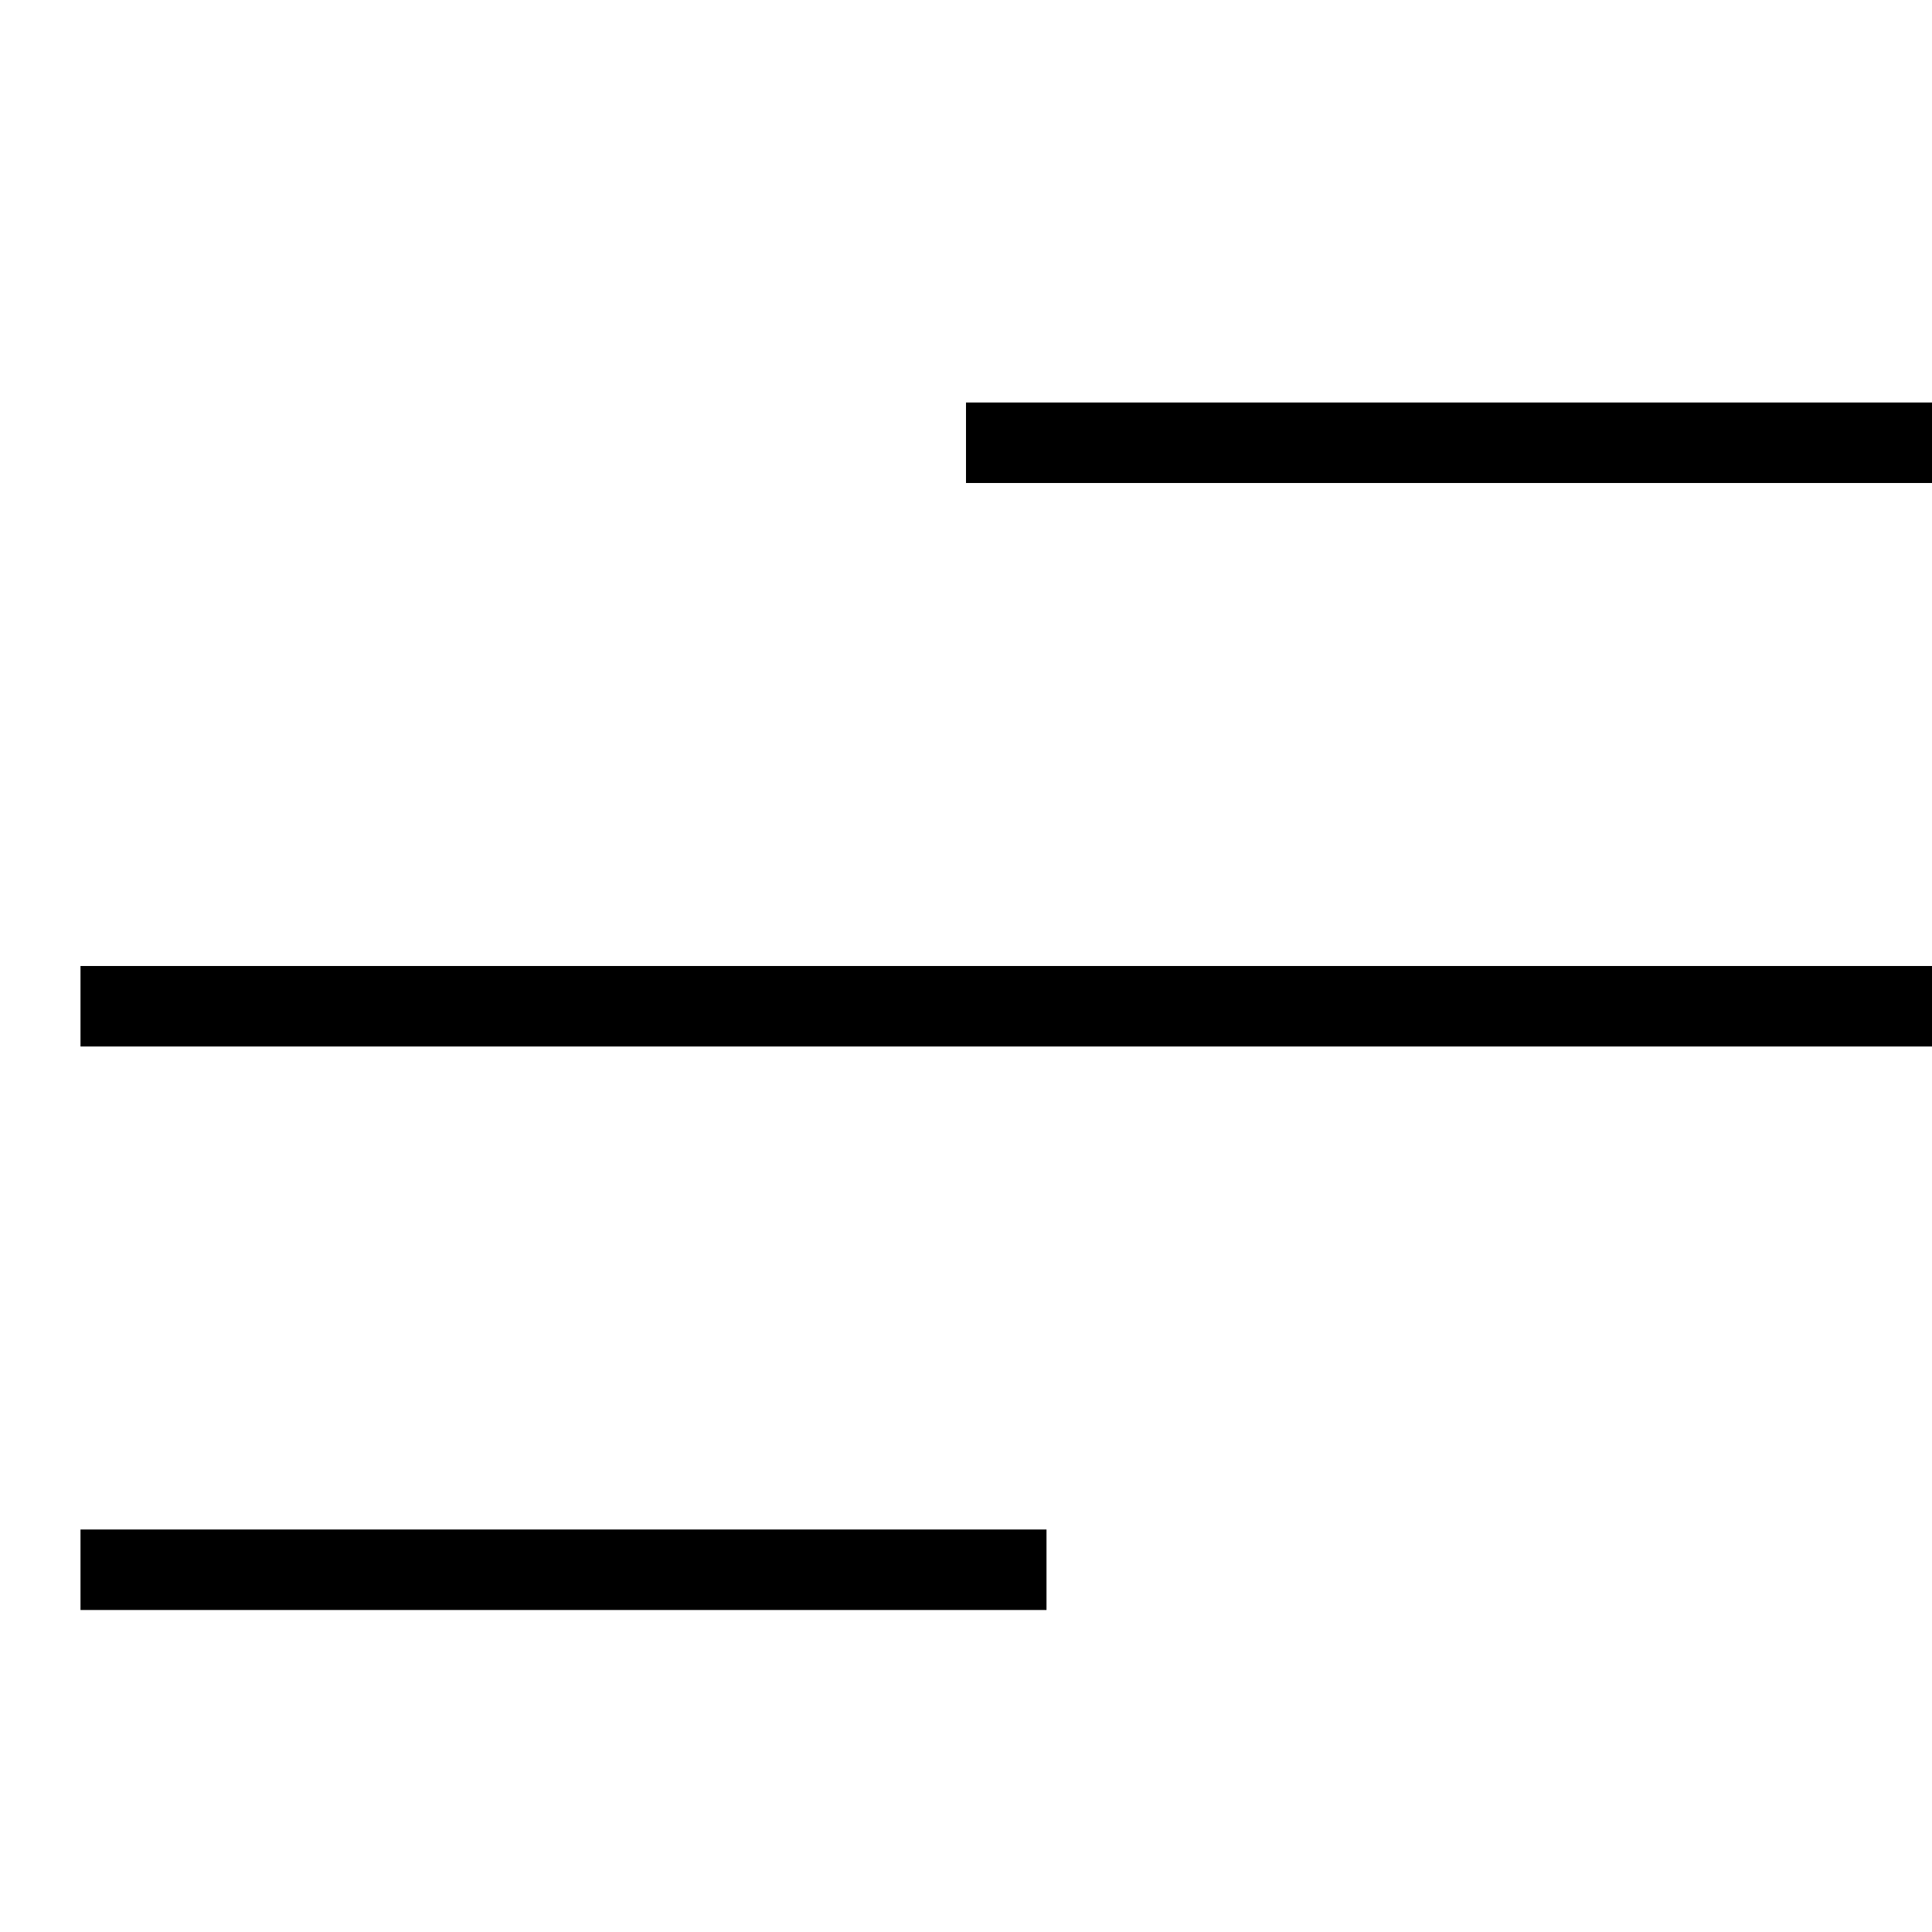 <svg xmlns="http://www.w3.org/2000/svg" viewBox="0 0 24 24" width="24" height="24"><title>menu</title><g class="nc-icon-wrapper" transform="translate(0.5, 0.5)" fill="#000000"><line data-color="color-2" fill="none" stroke="#000000" stroke-width="1" stroke-linecap="square" stroke-miterlimit="10" x1="1" y1="12" x2="23" y2="12" stroke-linejoin="miter"/> <line fill="none" stroke="#000000" stroke-width="1" stroke-linecap="square" stroke-miterlimit="10" x1="12" y1="5" x2="23" y2="5" stroke-linejoin="miter"/> <line fill="none" stroke="#000000" stroke-width="1" stroke-linecap="square" stroke-miterlimit="10" x1="1" y1="19" x2="12" y2="19" stroke-linejoin="miter"/></g></svg>